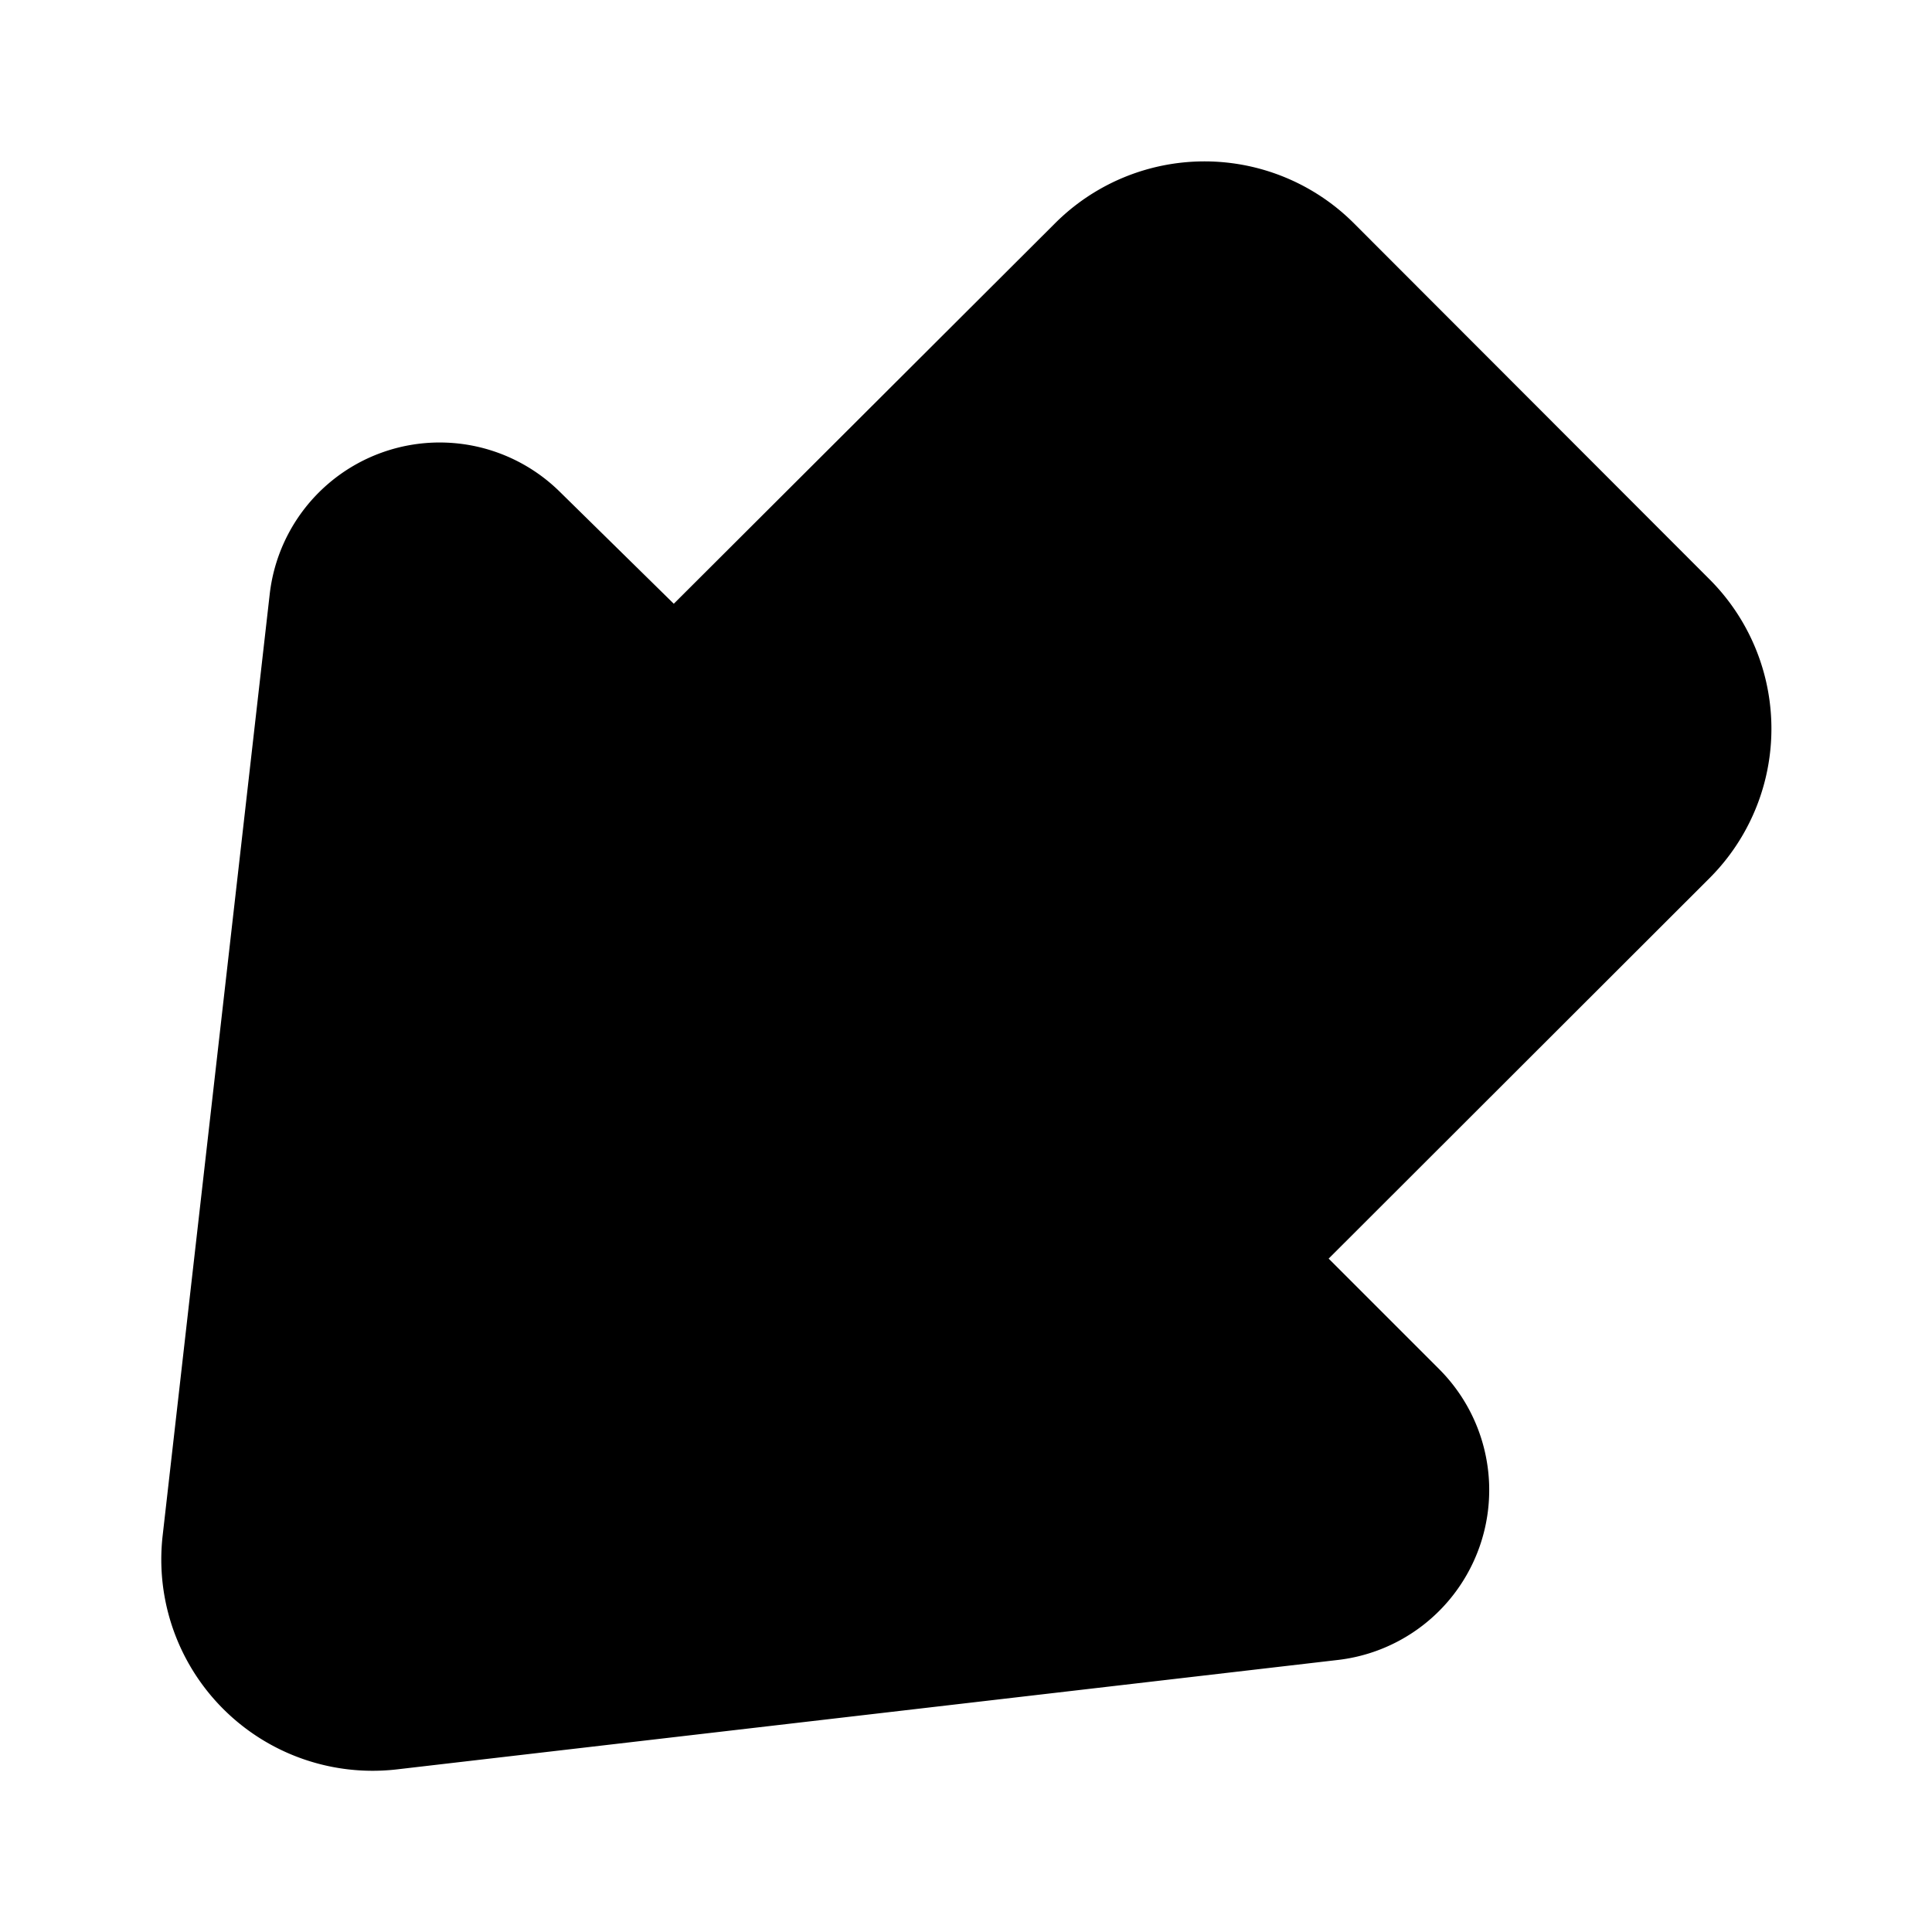 <svg width="48" height="48" viewBox="0 0 48 48" xmlns="http://www.w3.org/2000/svg"><path d="M4.04 38.16a5.25 5.25 0 0 0 5.82 5.8l23.39-2.72a4.25 4.25 0 0 0 2.51-7.22l-2.75-2.75 9.46-9.45a5.25 5.25 0 0 0 0-7.43l-8.83-8.84a5.25 5.25 0 0 0-7.43 0L16.74 15l-2.84-2.79a4.25 4.25 0 0 0-7.2 2.56L4.04 38.16Z"/></svg>